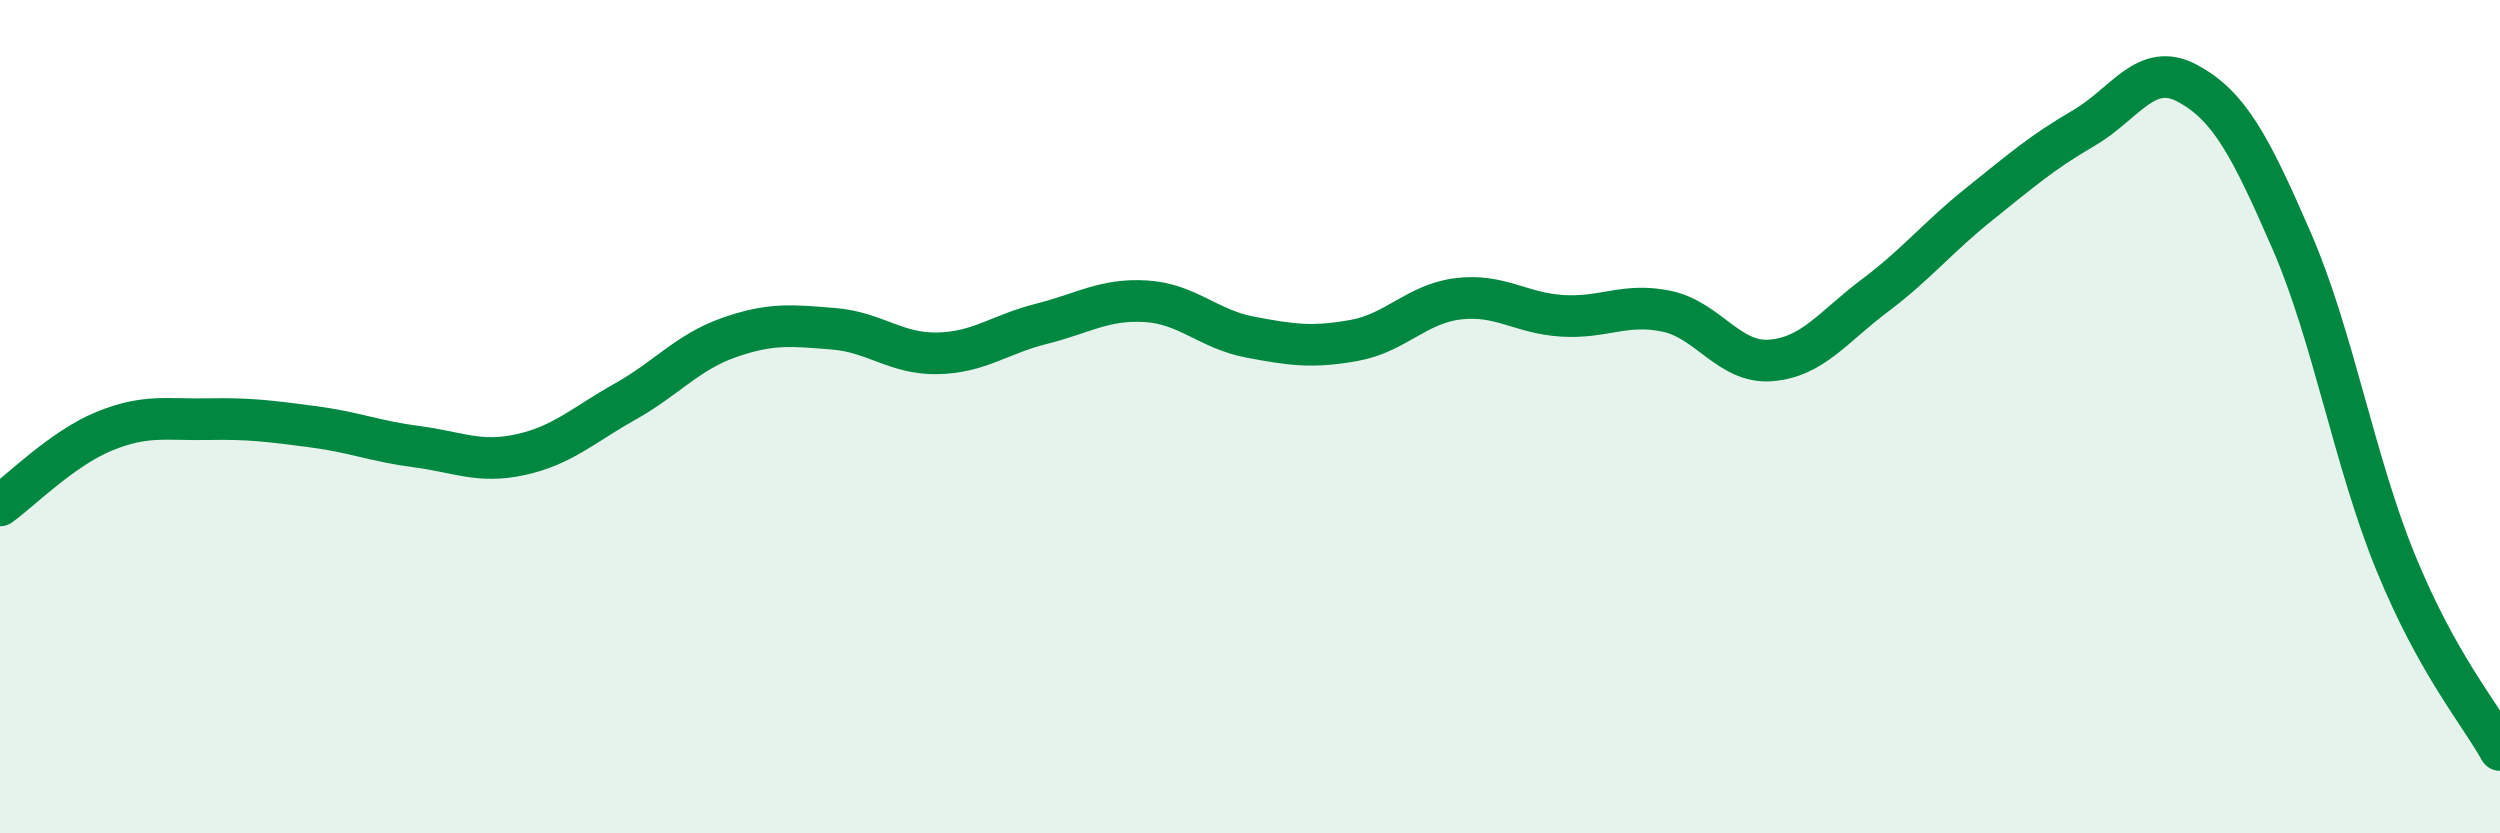 
    <svg width="60" height="20" viewBox="0 0 60 20" xmlns="http://www.w3.org/2000/svg">
      <path
        d="M 0,12.13 C 0.5,11.77 1.5,10.76 2.5,10.35 C 3.5,9.94 4,10.08 5,10.06 C 6,10.04 6.5,10.11 7.5,10.24 C 8.5,10.37 9,10.59 10,10.72 C 11,10.85 11.5,11.13 12.5,10.91 C 13.5,10.69 14,10.2 15,9.64 C 16,9.08 16.5,8.45 17.5,8.1 C 18.5,7.75 19,7.81 20,7.89 C 21,7.97 21.5,8.5 22.5,8.48 C 23.5,8.46 24,8.02 25,7.77 C 26,7.52 26.5,7.17 27.5,7.23 C 28.5,7.29 29,7.9 30,8.09 C 31,8.28 31.5,8.35 32.5,8.17 C 33.5,7.99 34,7.29 35,7.17 C 36,7.05 36.5,7.52 37.5,7.58 C 38.5,7.64 39,7.26 40,7.47 C 41,7.68 41.5,8.73 42.5,8.65 C 43.5,8.57 44,7.84 45,7.09 C 46,6.34 46.5,5.7 47.5,4.9 C 48.5,4.1 49,3.66 50,3.08 C 51,2.5 51.5,1.46 52.5,2 C 53.5,2.54 54,3.48 55,5.78 C 56,8.08 56.5,11.07 57.5,13.51 C 58.5,15.95 59.5,17.1 60,18L60 20L0 20Z"
        fill="#008740"
        opacity="0.1"
        stroke-linecap="round"
        stroke-linejoin="round"
      />
      <path
        d="M 0,12.13 C 0.5,11.77 1.5,10.76 2.5,10.35 C 3.5,9.94 4,10.08 5,10.06 C 6,10.04 6.5,10.11 7.5,10.24 C 8.5,10.37 9,10.59 10,10.72 C 11,10.85 11.5,11.13 12.5,10.91 C 13.5,10.69 14,10.2 15,9.64 C 16,9.08 16.5,8.45 17.5,8.1 C 18.5,7.75 19,7.81 20,7.89 C 21,7.97 21.5,8.5 22.5,8.48 C 23.5,8.46 24,8.02 25,7.77 C 26,7.52 26.5,7.17 27.5,7.23 C 28.5,7.29 29,7.9 30,8.09 C 31,8.28 31.5,8.35 32.5,8.17 C 33.5,7.99 34,7.29 35,7.17 C 36,7.05 36.5,7.52 37.5,7.58 C 38.5,7.64 39,7.26 40,7.47 C 41,7.68 41.5,8.73 42.5,8.65 C 43.5,8.57 44,7.84 45,7.09 C 46,6.34 46.5,5.7 47.5,4.9 C 48.5,4.1 49,3.66 50,3.08 C 51,2.5 51.5,1.46 52.5,2 C 53.5,2.54 54,3.48 55,5.78 C 56,8.08 56.5,11.07 57.5,13.51 C 58.5,15.95 59.5,17.1 60,18"
        stroke="#008740"
        stroke-width="1"
        fill="none"
        stroke-linecap="round"
        stroke-linejoin="round"
      />
    </svg>
  